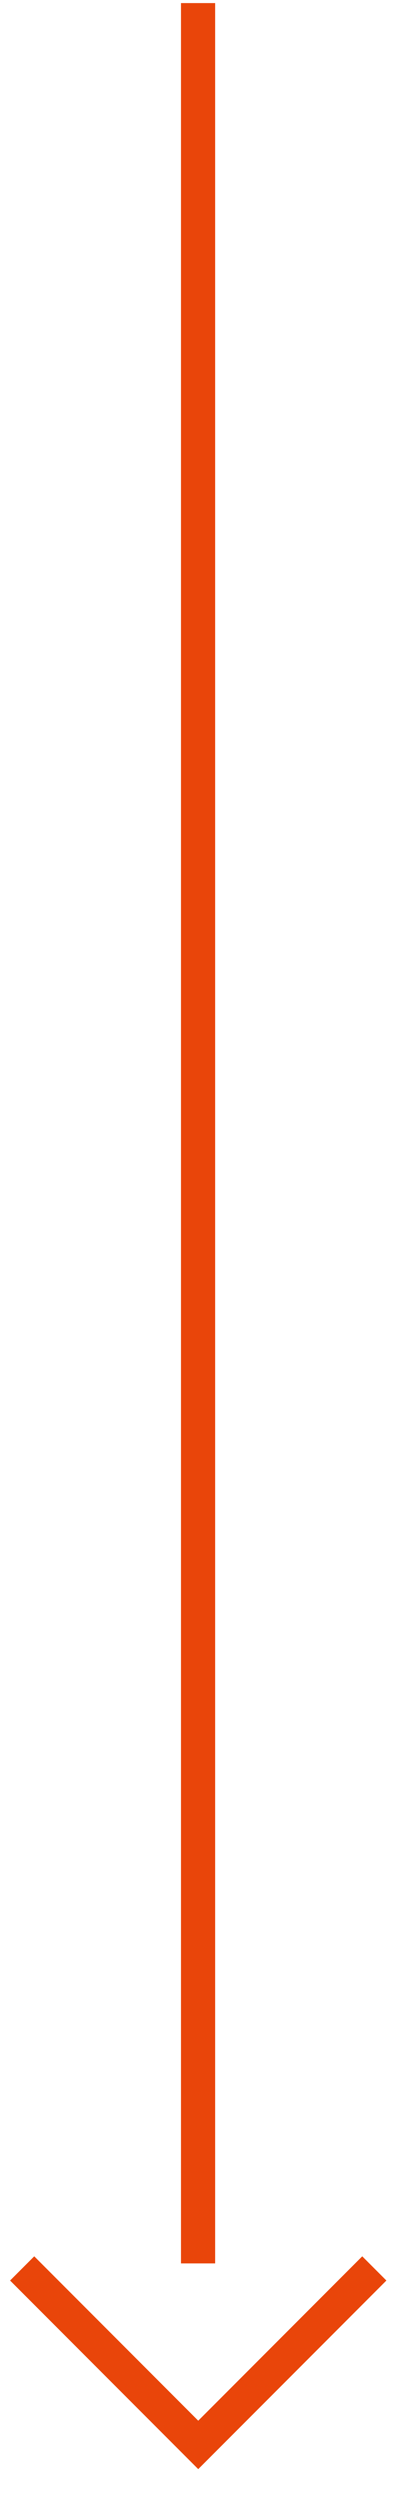 <svg width="12" height="73" viewBox="0 0 12 73" fill="none" xmlns="http://www.w3.org/2000/svg">
<path d="M5.797 0.59L5.797 65.59" stroke="#E9450A" stroke-linecap="square"/>
<path d="M10.602 66.59L5.802 71.39L1.002 66.59" stroke="#E9450A" stroke-linecap="square"/>
</svg>

